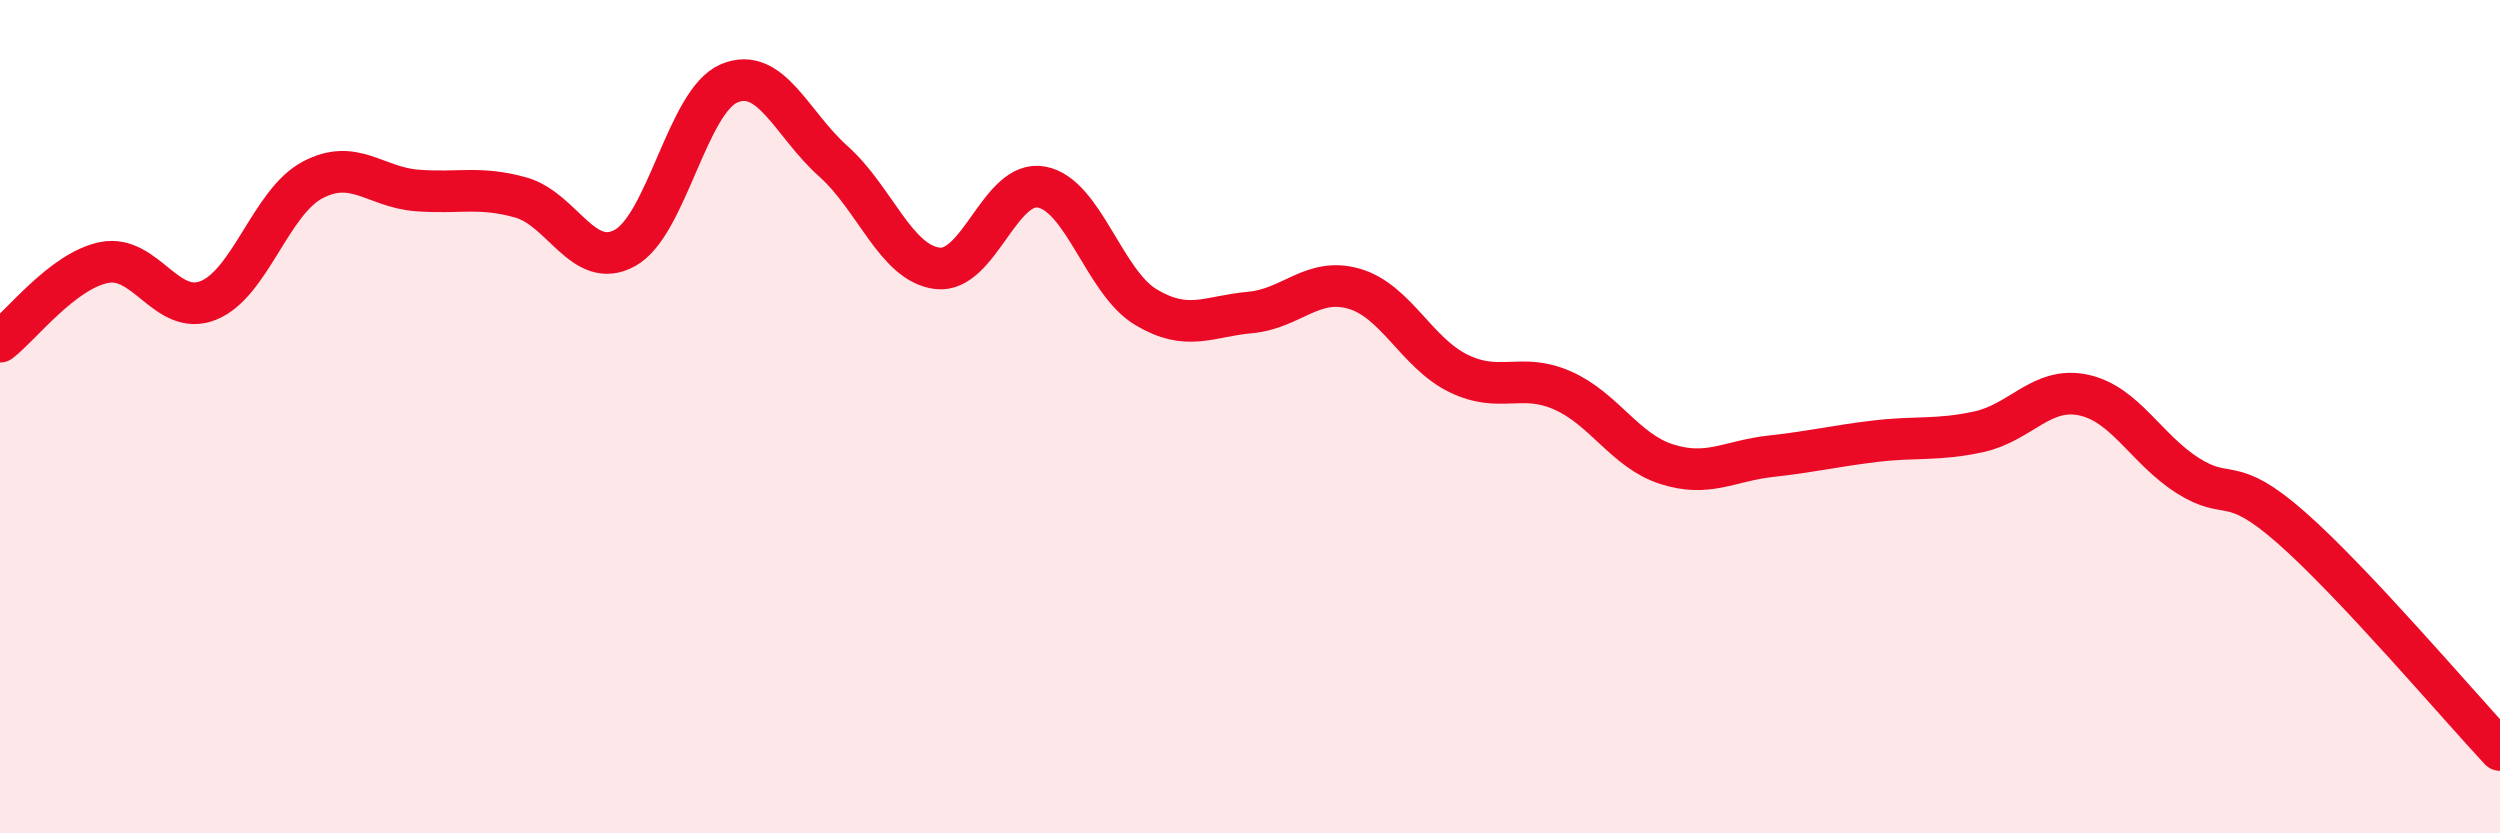 
    <svg width="60" height="20" viewBox="0 0 60 20" xmlns="http://www.w3.org/2000/svg">
      <path
        d="M 0,8.2 C 0.5,7.82 1.5,6.5 2.5,6.3 C 3.5,6.1 4,7.61 5,7.21 C 6,6.81 6.5,4.85 7.5,4.32 C 8.5,3.79 9,4.49 10,4.57 C 11,4.65 11.5,4.46 12.5,4.74 C 13.5,5.02 14,6.5 15,5.95 C 16,5.4 16.5,2.42 17.5,2 C 18.5,1.58 19,2.98 20,3.87 C 21,4.76 21.5,6.32 22.5,6.44 C 23.5,6.56 24,4.3 25,4.49 C 26,4.68 26.5,6.77 27.5,7.37 C 28.5,7.97 29,7.59 30,7.5 C 31,7.41 31.5,6.64 32.5,6.93 C 33.5,7.22 34,8.47 35,8.96 C 36,9.45 36.5,8.93 37.5,9.37 C 38.5,9.81 39,10.82 40,11.14 C 41,11.46 41.5,11.06 42.5,10.95 C 43.5,10.84 44,10.71 45,10.59 C 46,10.47 46.5,10.58 47.5,10.36 C 48.5,10.14 49,9.27 50,9.48 C 51,9.69 51.5,10.77 52.5,11.41 C 53.5,12.05 53.5,11.35 55,12.67 C 56.5,13.99 59,16.93 60,18L60 20L0 20Z"
        fill="#EB0A25"
        opacity="0.1"
        stroke-linecap="round"
        stroke-linejoin="round"
      />
      <path
        d="M 0,8.2 C 0.5,7.82 1.5,6.5 2.5,6.3 C 3.5,6.1 4,7.61 5,7.21 C 6,6.81 6.5,4.85 7.5,4.32 C 8.5,3.79 9,4.49 10,4.57 C 11,4.65 11.5,4.46 12.5,4.74 C 13.5,5.02 14,6.5 15,5.95 C 16,5.4 16.5,2.42 17.5,2 C 18.5,1.58 19,2.98 20,3.87 C 21,4.76 21.5,6.32 22.5,6.44 C 23.5,6.56 24,4.3 25,4.49 C 26,4.68 26.5,6.77 27.5,7.37 C 28.5,7.97 29,7.59 30,7.5 C 31,7.41 31.5,6.64 32.5,6.93 C 33.5,7.22 34,8.47 35,8.96 C 36,9.45 36.5,8.93 37.5,9.37 C 38.5,9.81 39,10.82 40,11.14 C 41,11.46 41.5,11.06 42.5,10.95 C 43.5,10.84 44,10.71 45,10.59 C 46,10.47 46.5,10.58 47.5,10.36 C 48.5,10.14 49,9.27 50,9.48 C 51,9.69 51.5,10.77 52.5,11.41 C 53.5,12.05 53.5,11.35 55,12.67 C 56.5,13.99 59,16.93 60,18"
        stroke="#EB0A25"
        stroke-width="1"
        fill="none"
        stroke-linecap="round"
        stroke-linejoin="round"
      />
    </svg>
  